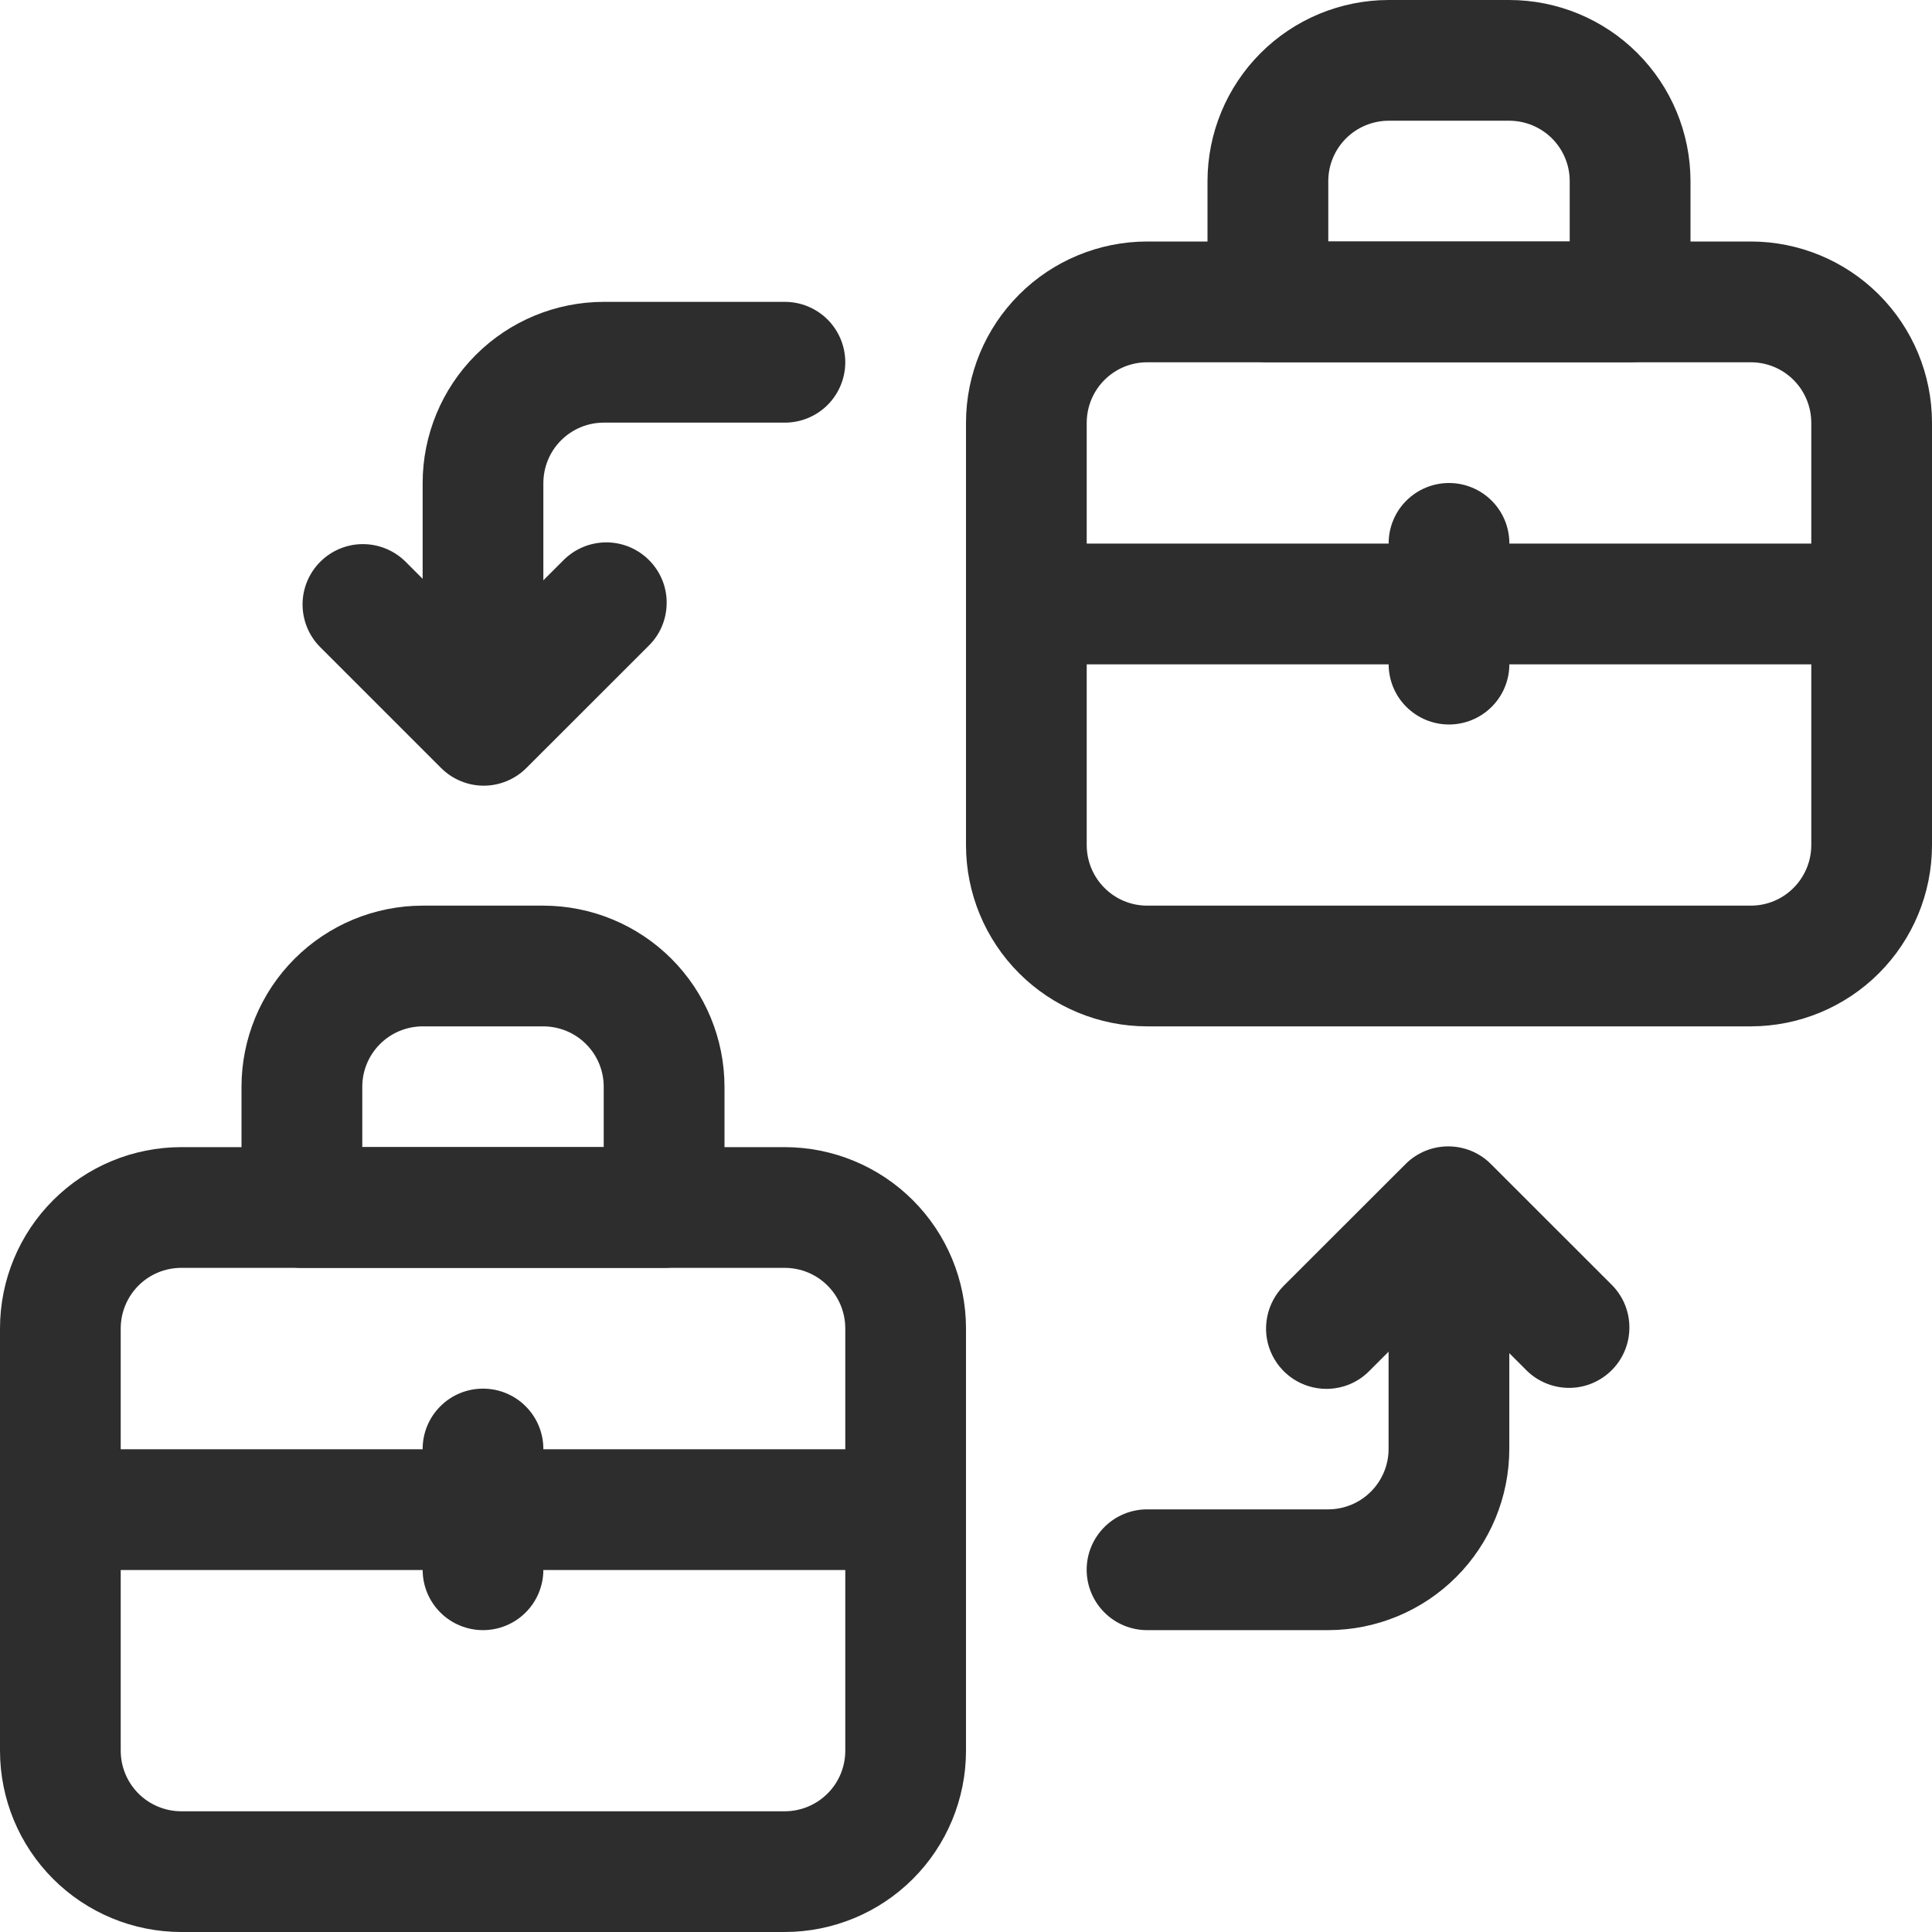 <?xml version="1.0" encoding="UTF-8"?> <svg xmlns="http://www.w3.org/2000/svg" width="33" height="33" viewBox="0 0 33 33" fill="none"><g clip-path="url(#clip0_1079_996)"><path d="M29.906 17.531H19.594C18.773 17.53 17.987 17.204 17.407 16.624C16.827 16.044 16.501 15.258 16.5 14.438V7.219C16.501 6.398 16.827 5.612 17.407 5.032C17.987 4.452 18.773 4.126 19.594 4.125H29.906C30.727 4.126 31.513 4.452 32.093 5.032C32.673 5.612 32.999 6.398 33 7.219V14.438C32.999 15.258 32.673 16.044 32.093 16.624C31.513 17.204 30.727 17.53 29.906 17.531ZM19.594 6.188C19.32 6.188 19.058 6.297 18.865 6.49C18.672 6.683 18.563 6.945 18.562 7.219V14.438C18.563 14.711 18.672 14.973 18.865 15.166C19.058 15.36 19.32 15.469 19.594 15.469H29.906C30.18 15.469 30.442 15.36 30.635 15.166C30.828 14.973 30.937 14.711 30.938 14.438V7.219C30.937 6.945 30.828 6.683 30.635 6.49C30.442 6.297 30.18 6.188 29.906 6.188H19.594Z" fill="#2D2D2D"></path><path d="M27.844 6.188H21.656C21.383 6.188 21.12 6.079 20.927 5.885C20.734 5.692 20.625 5.43 20.625 5.156V3.094C20.626 2.273 20.952 1.487 21.532 0.907C22.112 0.327 22.898 0.001 23.719 0L25.781 0C26.602 0.001 27.388 0.327 27.968 0.907C28.548 1.487 28.874 2.273 28.875 3.094V5.156C28.875 5.43 28.766 5.692 28.573 5.885C28.38 6.079 28.117 6.188 27.844 6.188ZM22.688 4.125H26.812V3.094C26.812 2.82 26.703 2.558 26.51 2.365C26.317 2.172 26.055 2.063 25.781 2.062H23.719C23.445 2.063 23.183 2.172 22.99 2.365C22.797 2.558 22.688 2.82 22.688 3.094V4.125ZM31.969 11.348H17.531C17.258 11.348 16.995 11.239 16.802 11.046C16.609 10.852 16.5 10.59 16.5 10.317C16.5 10.043 16.609 9.781 16.802 9.587C16.995 9.394 17.258 9.285 17.531 9.285H31.969C32.242 9.285 32.505 9.394 32.698 9.587C32.891 9.781 33 10.043 33 10.317C33 10.59 32.891 10.852 32.698 11.046C32.505 11.239 32.242 11.348 31.969 11.348Z" fill="#2D2D2D"></path><path d="M24.75 12.375C24.477 12.375 24.214 12.266 24.021 12.073C23.827 11.88 23.719 11.617 23.719 11.344V9.281C23.719 9.008 23.827 8.745 24.021 8.552C24.214 8.359 24.477 8.25 24.75 8.25C25.023 8.25 25.286 8.359 25.479 8.552C25.673 8.745 25.781 9.008 25.781 9.281V11.344C25.781 11.617 25.673 11.88 25.479 12.073C25.286 12.266 25.023 12.375 24.75 12.375ZM13.406 33H3.094C2.273 32.999 1.487 32.673 0.907 32.093C0.327 31.513 0.001 30.727 0 29.906L0 22.688C0.001 21.867 0.327 21.081 0.907 20.501C1.487 19.921 2.273 19.595 3.094 19.594H13.406C14.226 19.595 15.013 19.921 15.593 20.501C16.173 21.081 16.499 21.867 16.5 22.688V29.906C16.499 30.727 16.173 31.513 15.593 32.093C15.013 32.673 14.226 32.999 13.406 33ZM3.094 21.656C2.82 21.657 2.558 21.765 2.365 21.959C2.172 22.152 2.063 22.414 2.062 22.688V29.906C2.063 30.18 2.172 30.442 2.365 30.635C2.558 30.828 2.82 30.937 3.094 30.938H13.406C13.68 30.937 13.942 30.828 14.135 30.635C14.329 30.442 14.437 30.18 14.438 29.906V22.688C14.437 22.414 14.329 22.152 14.135 21.959C13.942 21.765 13.68 21.657 13.406 21.656H3.094Z" fill="#2D2D2D"></path><path d="M11.344 21.656H5.156C4.883 21.656 4.62 21.548 4.427 21.354C4.234 21.161 4.125 20.898 4.125 20.625V18.562C4.126 17.742 4.452 16.956 5.032 16.376C5.612 15.796 6.398 15.47 7.219 15.469H9.281C10.101 15.47 10.888 15.796 11.468 16.376C12.048 16.956 12.374 17.742 12.375 18.562V20.625C12.375 20.898 12.266 21.161 12.073 21.354C11.88 21.548 11.617 21.656 11.344 21.656ZM6.188 19.594H10.312V18.562C10.312 18.289 10.204 18.027 10.01 17.834C9.817 17.64 9.555 17.532 9.281 17.531H7.219C6.945 17.532 6.683 17.64 6.49 17.834C6.297 18.027 6.188 18.289 6.188 18.562V19.594ZM15.469 26.817H1.031C0.758 26.817 0.495 26.708 0.302 26.515C0.109 26.321 0 26.059 0 25.785C0 25.512 0.109 25.25 0.302 25.056C0.495 24.863 0.758 24.754 1.031 24.754H15.469C15.742 24.754 16.005 24.863 16.198 25.056C16.391 25.25 16.5 25.512 16.5 25.785C16.5 26.059 16.391 26.321 16.198 26.515C16.005 26.708 15.742 26.817 15.469 26.817Z" fill="#2D2D2D"></path><path d="M8.25 27.844C7.976 27.844 7.714 27.735 7.521 27.542C7.327 27.348 7.219 27.086 7.219 26.812V24.75C7.219 24.477 7.327 24.214 7.521 24.021C7.714 23.827 7.976 23.719 8.25 23.719C8.524 23.719 8.786 23.827 8.979 24.021C9.173 24.214 9.281 24.477 9.281 24.75V26.812C9.281 27.086 9.173 27.348 8.979 27.542C8.786 27.735 8.524 27.844 8.25 27.844ZM8.25 12.356C7.976 12.356 7.714 12.248 7.521 12.054C7.327 11.861 7.219 11.599 7.219 11.325V8.25C7.22 7.43 7.546 6.643 8.126 6.063C8.706 5.483 9.492 5.157 10.312 5.156H13.406C13.68 5.156 13.942 5.265 14.136 5.458C14.329 5.652 14.438 5.914 14.438 6.188C14.438 6.461 14.329 6.723 14.136 6.917C13.942 7.11 13.68 7.219 13.406 7.219H10.312C10.039 7.219 9.777 7.328 9.584 7.521C9.39 7.714 9.282 7.977 9.281 8.25V11.325C9.281 11.599 9.173 11.861 8.979 12.054C8.786 12.248 8.524 12.356 8.25 12.356Z" fill="#2D2D2D"></path><path d="M8.262 13.42C8.127 13.42 7.993 13.393 7.868 13.341C7.743 13.289 7.629 13.213 7.533 13.117L5.457 11.041C5.27 10.847 5.166 10.587 5.168 10.316C5.17 10.046 5.279 9.787 5.47 9.596C5.661 9.405 5.92 9.296 6.19 9.294C6.461 9.292 6.721 9.396 6.916 9.583L8.262 10.93L9.614 9.579C9.71 9.481 9.823 9.402 9.949 9.348C10.075 9.294 10.21 9.266 10.347 9.264C10.484 9.263 10.62 9.289 10.747 9.341C10.873 9.393 10.989 9.47 11.085 9.566C11.182 9.663 11.259 9.778 11.311 9.905C11.363 10.032 11.389 10.168 11.387 10.305C11.386 10.441 11.358 10.577 11.304 10.703C11.25 10.829 11.171 10.942 11.073 11.037L8.992 13.117C8.896 13.213 8.782 13.289 8.657 13.341C8.532 13.393 8.398 13.42 8.262 13.42ZM22.686 27.844H19.593C19.319 27.844 19.057 27.735 18.864 27.542C18.67 27.348 18.561 27.086 18.561 26.812C18.561 26.539 18.67 26.277 18.864 26.083C19.057 25.89 19.319 25.781 19.593 25.781H22.686C22.96 25.781 23.222 25.672 23.415 25.479C23.609 25.285 23.718 25.023 23.718 24.75V21.675C23.718 21.401 23.826 21.139 24.02 20.946C24.213 20.752 24.476 20.643 24.749 20.643C25.023 20.643 25.285 20.752 25.478 20.946C25.672 21.139 25.78 21.401 25.78 21.675V24.75C25.779 25.57 25.453 26.357 24.873 26.937C24.293 27.517 23.507 27.843 22.686 27.844Z" fill="#2D2D2D"></path><path d="M22.656 23.723C22.452 23.723 22.253 23.662 22.083 23.549C21.914 23.436 21.782 23.275 21.703 23.086C21.625 22.898 21.605 22.691 21.645 22.491C21.685 22.291 21.783 22.107 21.927 21.962L24.008 19.883C24.201 19.689 24.464 19.581 24.737 19.581C25.011 19.581 25.273 19.689 25.466 19.883L27.542 21.958C27.73 22.153 27.834 22.413 27.831 22.684C27.829 22.954 27.721 23.213 27.529 23.404C27.338 23.595 27.08 23.704 26.809 23.706C26.539 23.708 26.278 23.604 26.084 23.417L24.737 22.07L23.385 23.421C23.29 23.517 23.176 23.593 23.051 23.645C22.926 23.696 22.791 23.723 22.656 23.723Z" fill="#2D2D2D"></path></g><defs><clipPath id="clip0_1079_996"><rect width="33" height="33" fill="white"></rect></clipPath></defs></svg> 